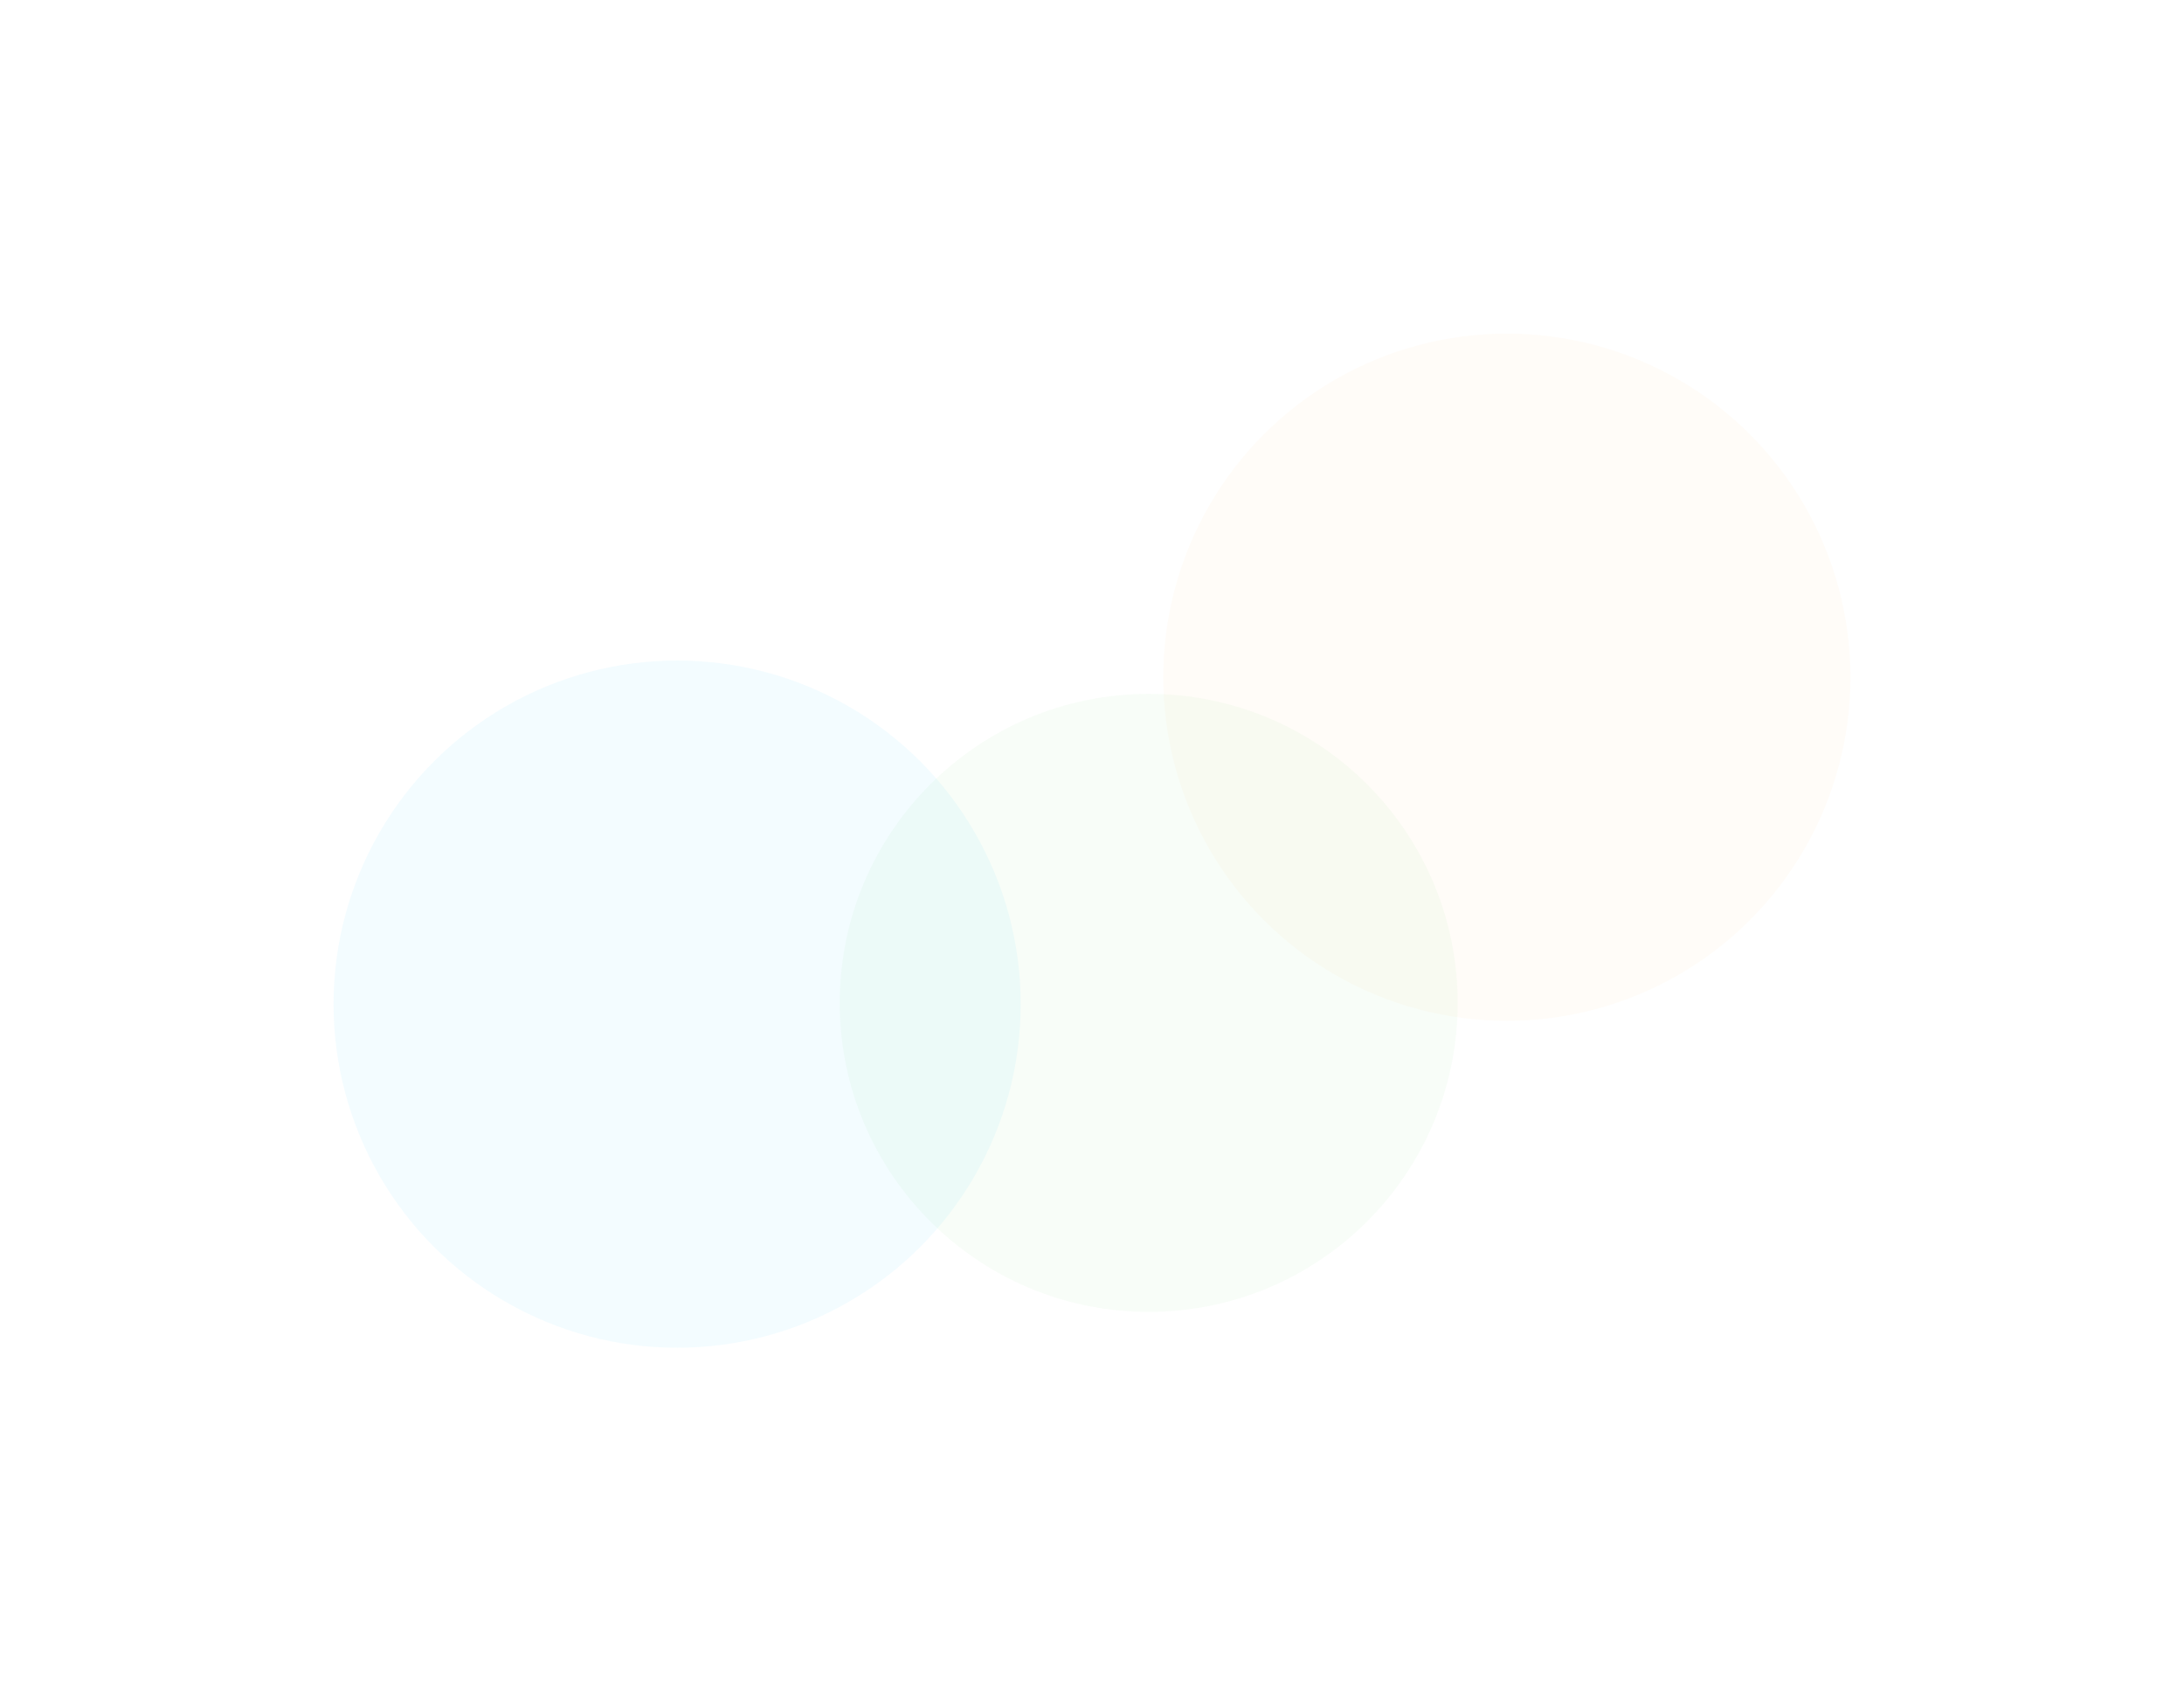 <?xml version="1.0" encoding="UTF-8"?> <svg xmlns="http://www.w3.org/2000/svg" width="2619" height="2016" viewBox="0 0 2619 2016" fill="none"><g filter="url(#filter0_f_468_65)"><circle cx="1807" cy="812" r="412" fill="#FF9A00" fill-opacity="0.03"></circle></g><g filter="url(#filter1_f_468_65)"><circle cx="812" cy="1204" r="412" fill="#00BBFF" fill-opacity="0.05"></circle></g><g filter="url(#filter2_f_468_65)"><circle cx="1377.5" cy="1202.5" r="370.5" fill="#00C30D" fill-opacity="0.03"></circle></g><defs><filter id="filter0_f_468_65" x="995" y="0" width="1624" height="1624" filterUnits="userSpaceOnUse" color-interpolation-filters="sRGB"><feFlood flood-opacity="0" result="BackgroundImageFix"></feFlood><feBlend mode="normal" in="SourceGraphic" in2="BackgroundImageFix" result="shape"></feBlend><feGaussianBlur stdDeviation="200" result="effect1_foregroundBlur_468_65"></feGaussianBlur></filter><filter id="filter1_f_468_65" x="0" y="392" width="1624" height="1624" filterUnits="userSpaceOnUse" color-interpolation-filters="sRGB"><feFlood flood-opacity="0" result="BackgroundImageFix"></feFlood><feBlend mode="normal" in="SourceGraphic" in2="BackgroundImageFix" result="shape"></feBlend><feGaussianBlur stdDeviation="200" result="effect1_foregroundBlur_468_65"></feGaussianBlur></filter><filter id="filter2_f_468_65" x="607" y="432" width="1541" height="1541" filterUnits="userSpaceOnUse" color-interpolation-filters="sRGB"><feFlood flood-opacity="0" result="BackgroundImageFix"></feFlood><feBlend mode="normal" in="SourceGraphic" in2="BackgroundImageFix" result="shape"></feBlend><feGaussianBlur stdDeviation="200" result="effect1_foregroundBlur_468_65"></feGaussianBlur></filter></defs></svg> 